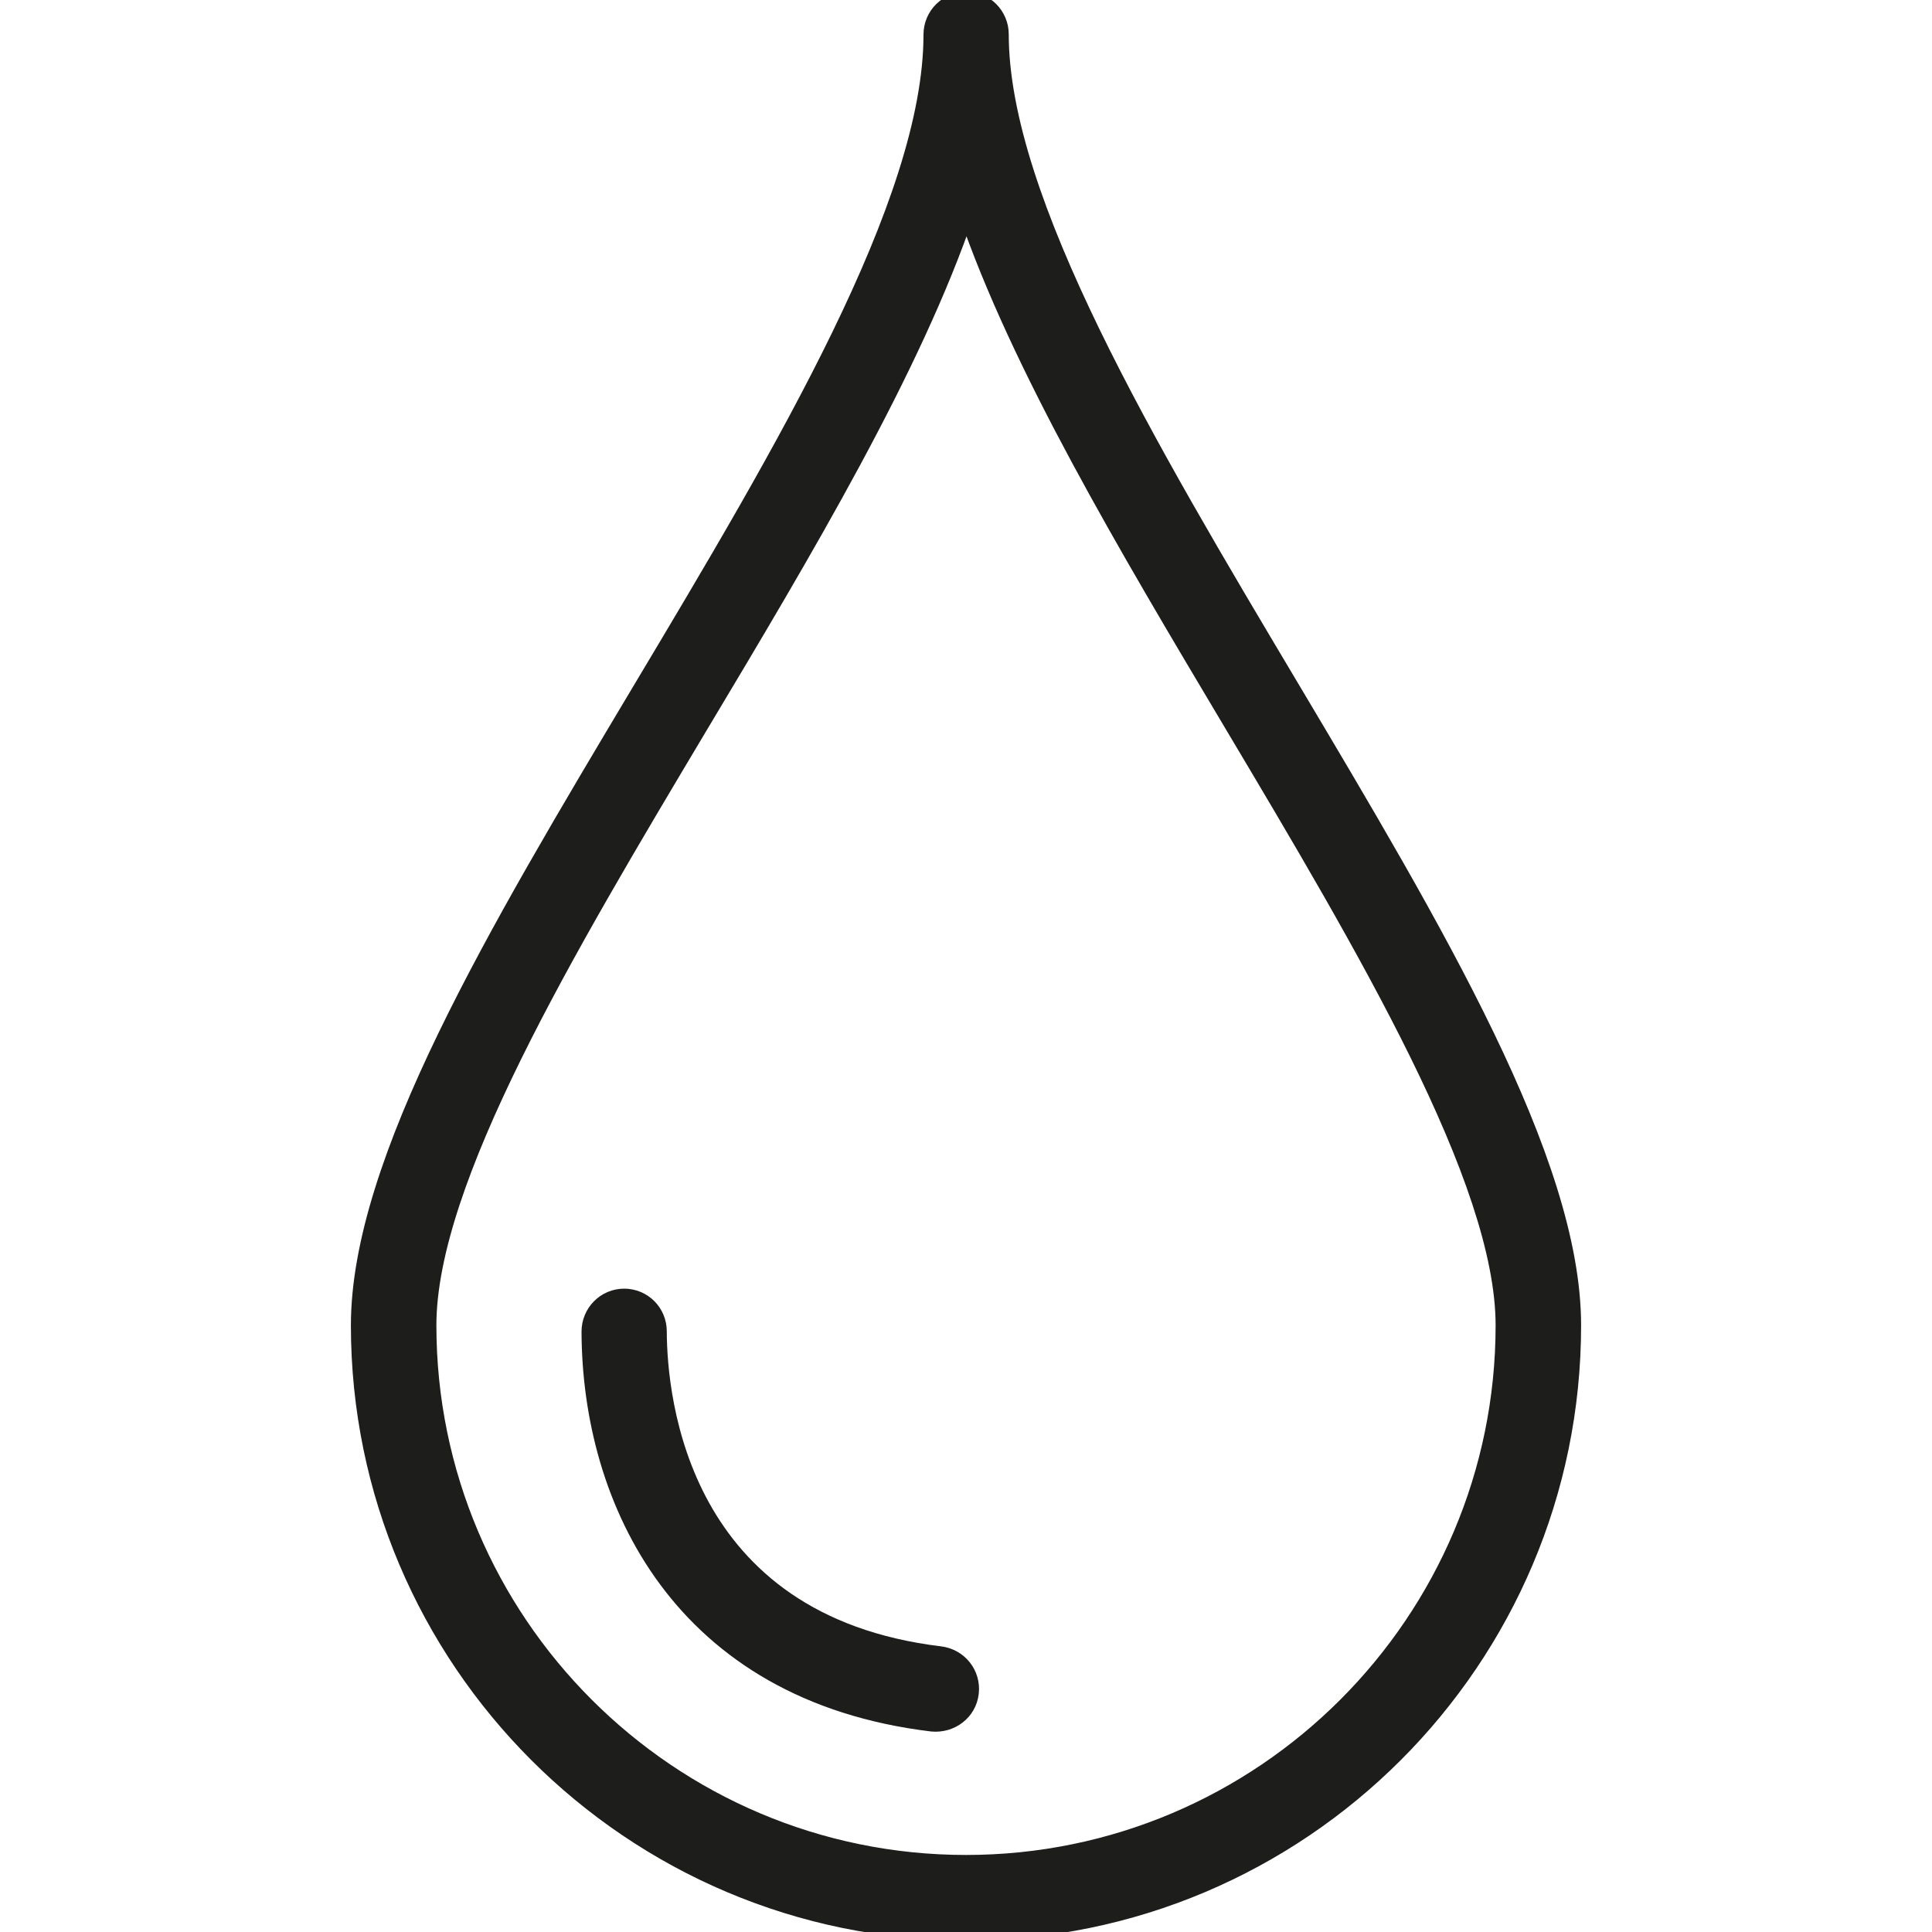 <?xml version="1.0" encoding="UTF-8"?>
<svg id="Calque_1" data-name="Calque 1" xmlns="http://www.w3.org/2000/svg" viewBox="0 0 80 80">
  <defs>
    <style>
      .cls-1 {
        fill: #1d1d1b;
        stroke: #1d1d1b;
        stroke-miterlimit: 10;
        stroke-width: .7px;
      }
    </style>
  </defs>
  <g id="GOUTTE_D_EAU" data-name="GOUTTE D&amp;apos;EAU">
    <path class="cls-1" d="m40,0c.79,0,1.42.64,1.42,1.42,0,6.85,6.1,17.1,12.01,27.02,6.01,10.1,11.69,19.63,11.69,26.44,0,13.86-11.27,25.12-25.12,25.12s-25.12-11.27-25.12-25.12c0-6.78,5.65-16.24,11.63-26.26,5.94-9.94,12.08-20.22,12.08-27.19,0-.79.64-1.42,1.42-1.42Zm0,77.16c12.29,0,22.28-10,22.28-22.28,0-6.02-5.74-15.66-11.29-24.98-4.33-7.27-8.77-14.72-10.97-21.16-2.21,6.52-6.69,14.02-11.07,21.34-5.52,9.25-11.23,18.81-11.23,24.8,0,12.29,10,22.28,22.28,22.28Z"/>
    <path class="cls-1" d="m25.84,53.71c.79,0,1.42.63,1.42,1.42.01,2.81.88,12.09,11.67,13.39.79.1,1.34.8,1.25,1.58-.09.79-.8,1.32-1.58,1.25-10.41-1.25-14.15-9.2-14.17-16.21,0-.79.63-1.43,1.42-1.43h0Z"/>
  </g>
</svg>